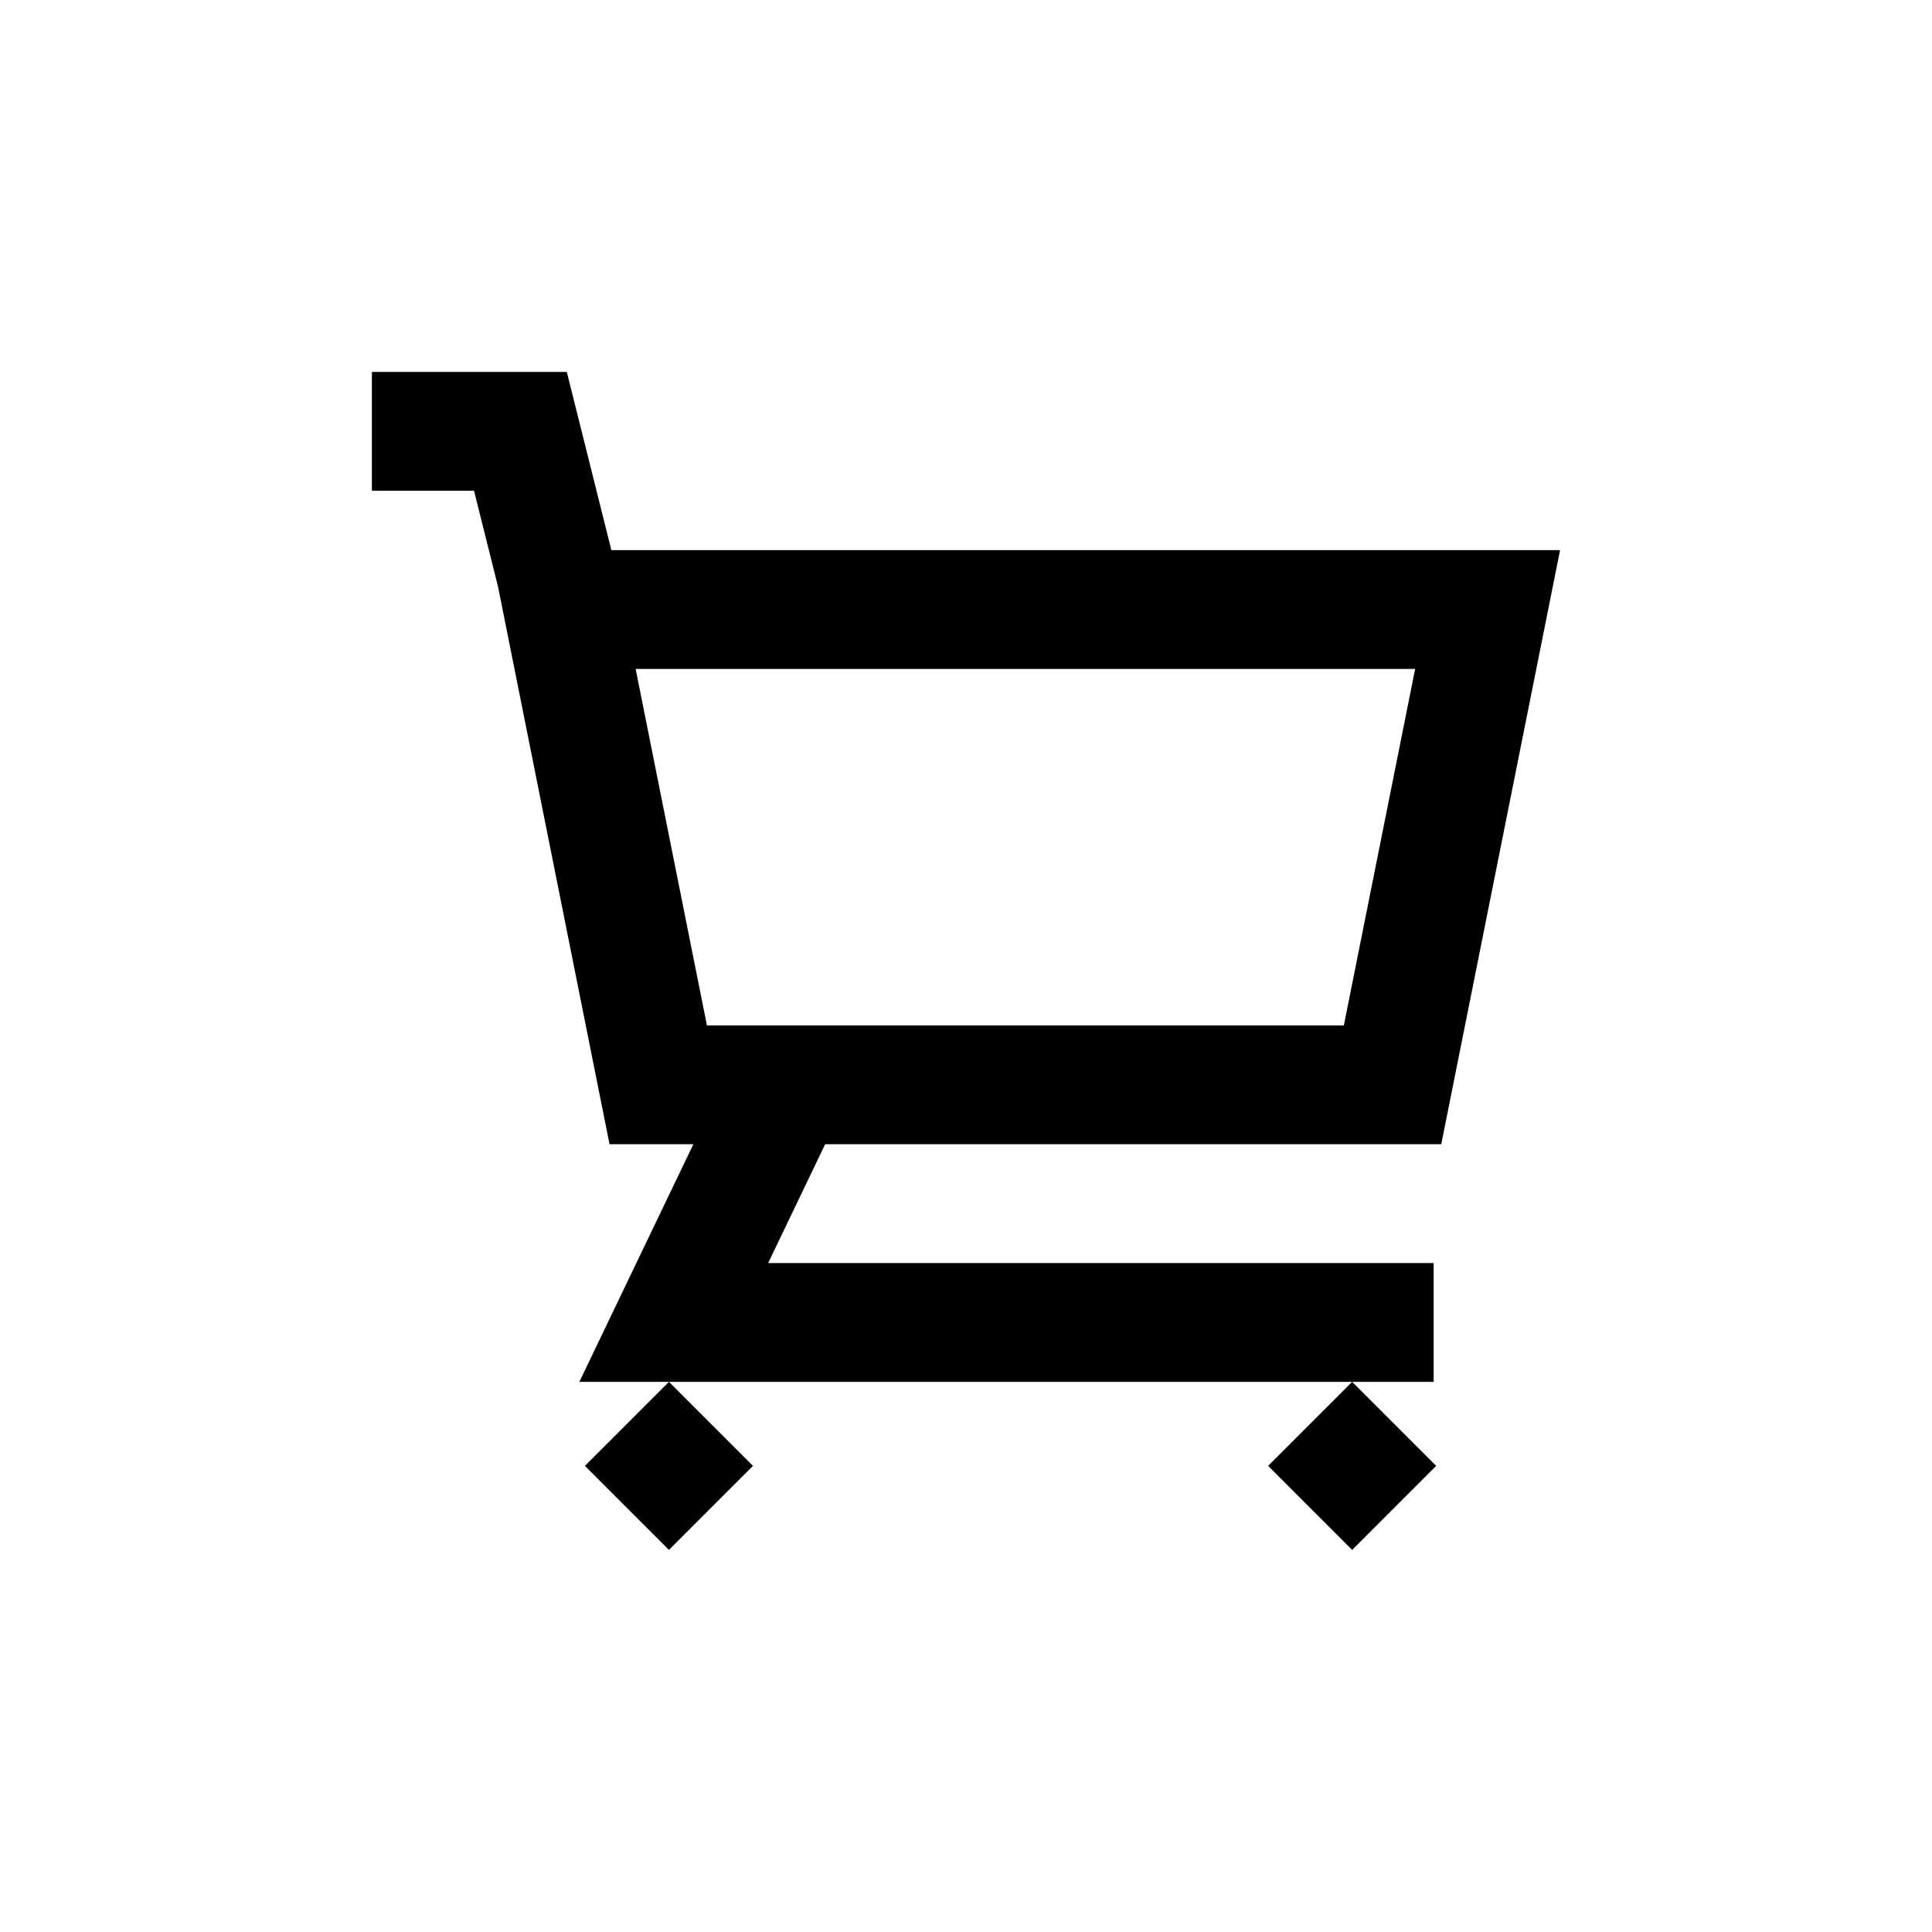 <?xml version="1.0" encoding="UTF-8"?>
<!-- Uploaded to: SVG Repo, www.svgrepo.com, Generator: SVG Repo Mixer Tools -->
<svg fill="#000000" width="800px" height="800px" version="1.1" viewBox="144 144 512 512" xmlns="http://www.w3.org/2000/svg">
 <path d="m269.62 274.05h-27.066v-31.488h51.652l11.809 47.23h251.42l-31.488 157.44h-163.27l-15.109 31.488h176.36v31.488h-21.594l22.266 22.266-22.266 22.266-22.266-22.266 22.266-22.266h-181.06l22.266 22.266-22.266 22.266-22.266-22.266 22.266-22.266h-23.746l30.219-62.977h-22.215l-29.551-147.75zm42.832 47.23 18.891 94.465h168.79l18.895-94.465z" fill-rule="evenodd"/>
</svg>